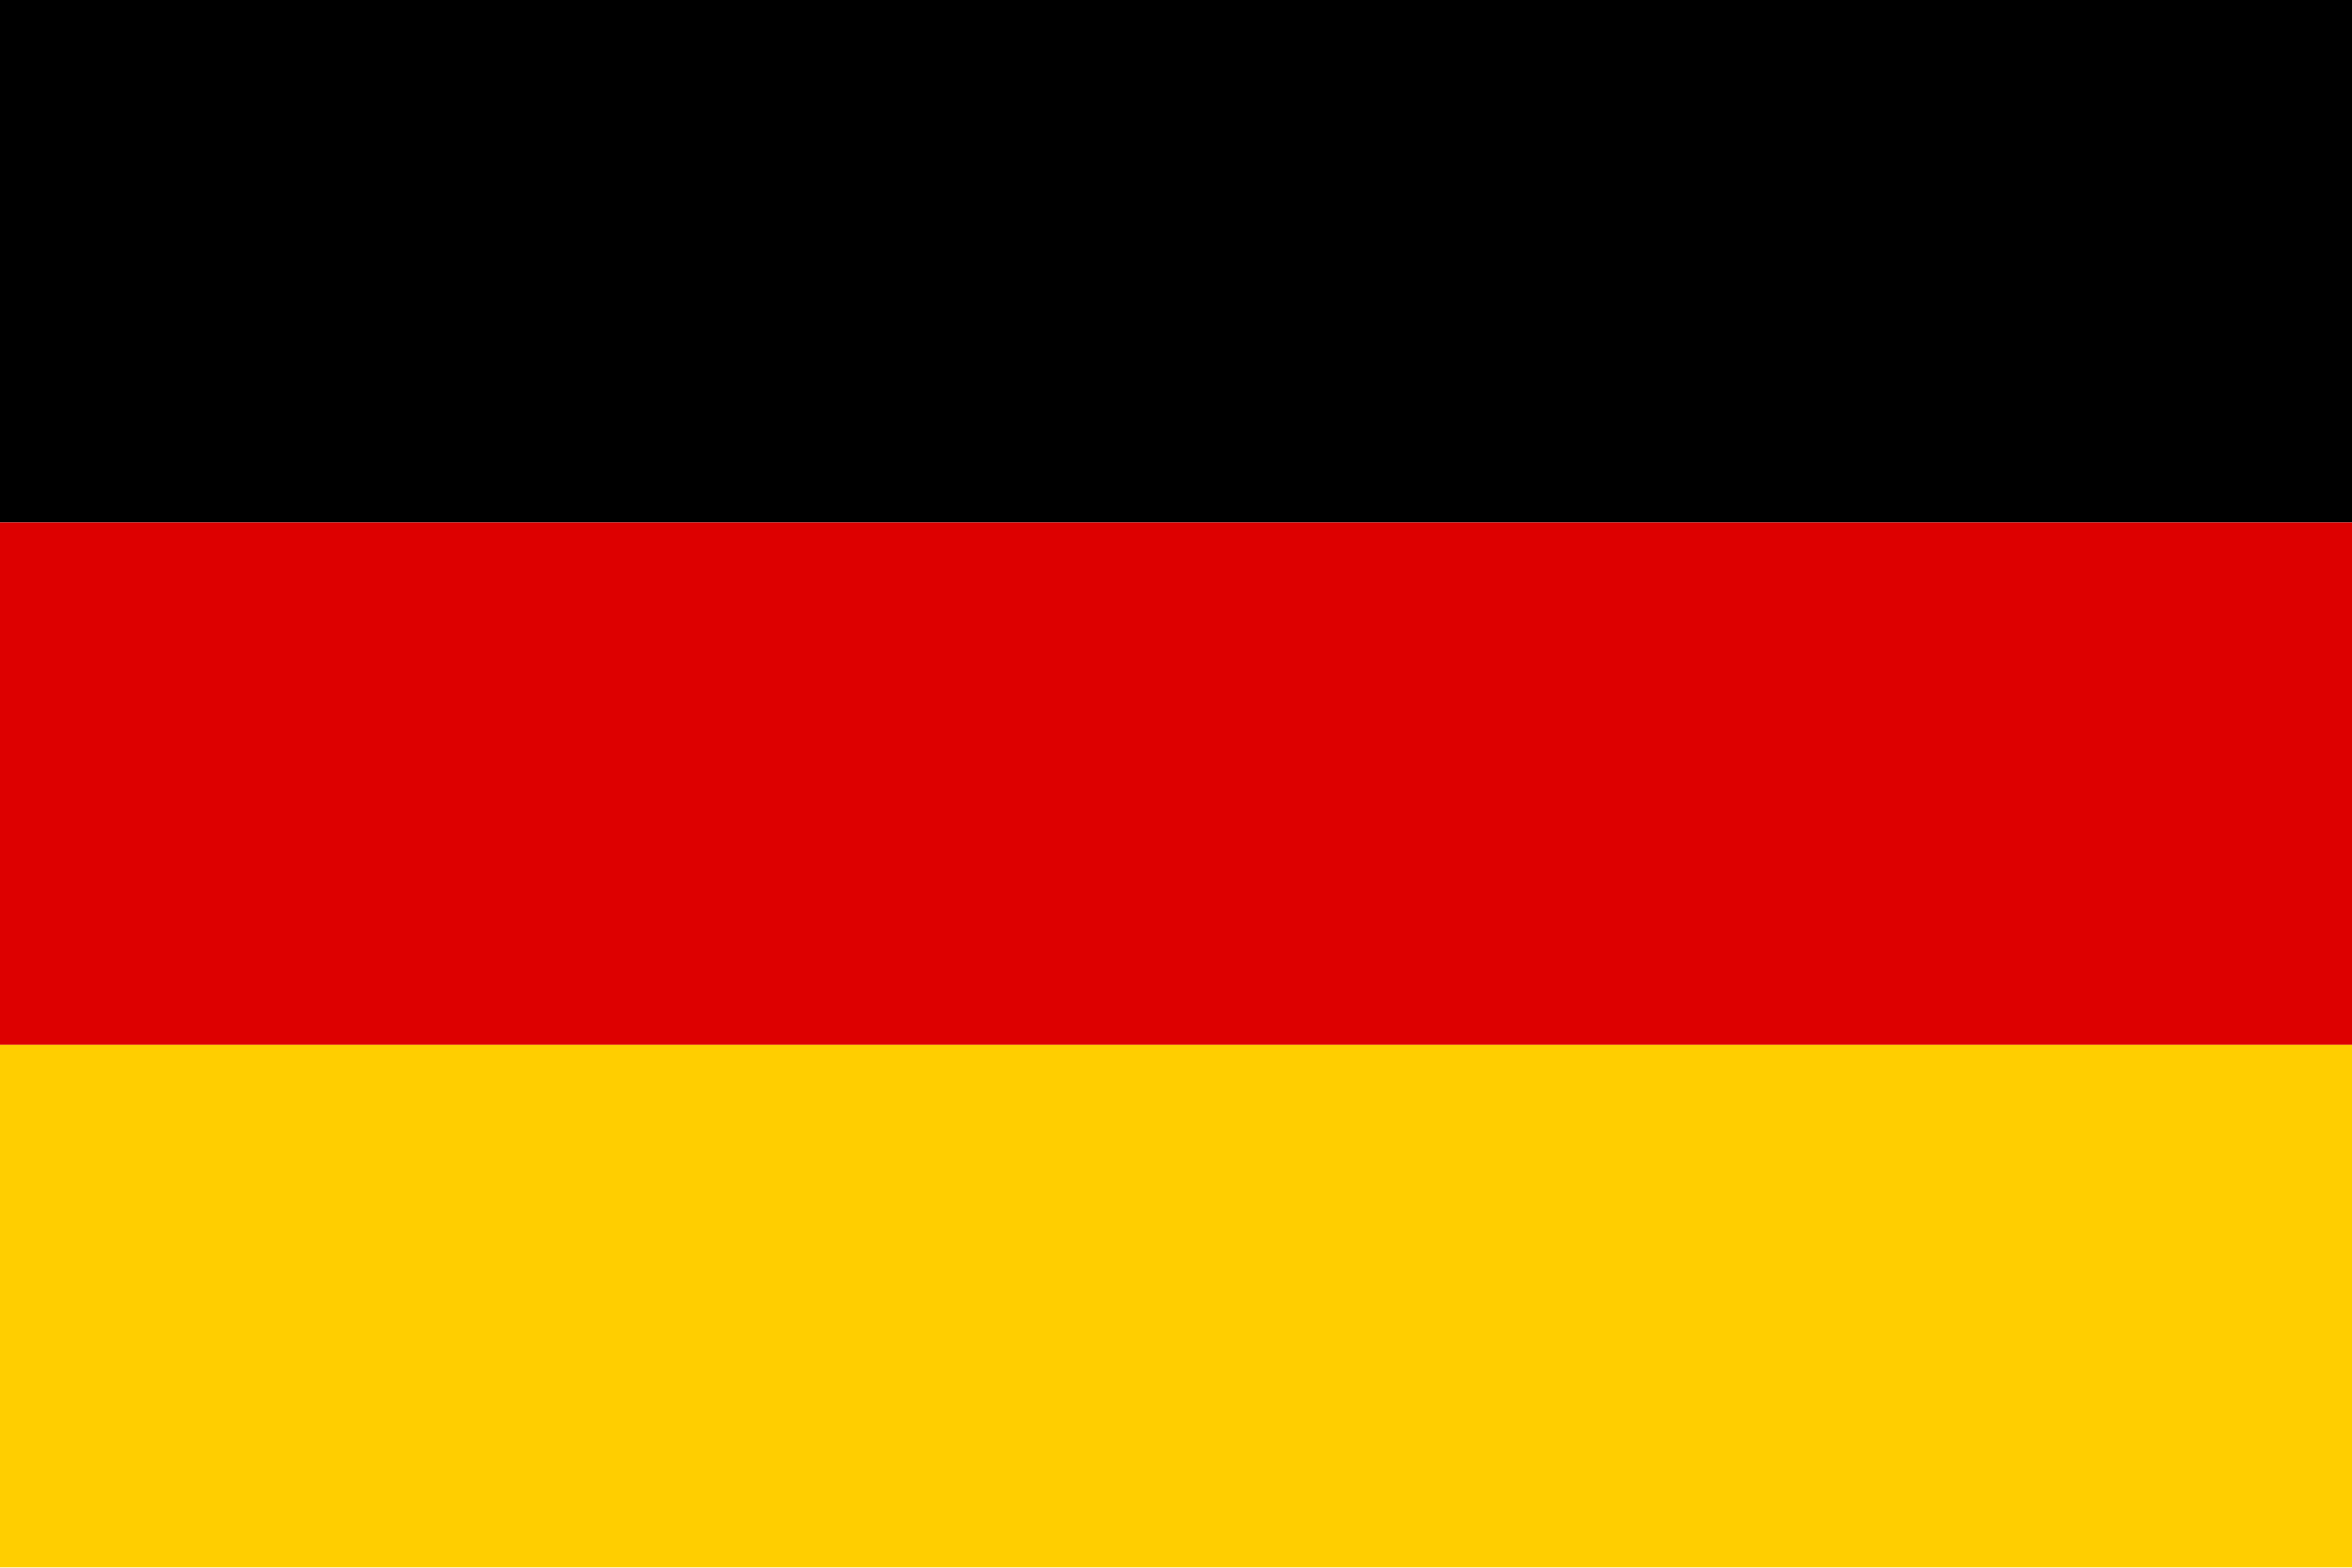 <svg xmlns="http://www.w3.org/2000/svg" viewBox="0 0 60 40">
  <!-- Black stripe -->
  <rect width="60" height="13.33" y="0" fill="#000000"/>
  <!-- Red stripe -->
  <rect width="60" height="13.33" y="13.33" fill="#DD0000"/>
  <!-- Gold/Yellow stripe -->
  <rect width="60" height="13.33" y="26.66" fill="#FFCE00"/>
</svg>